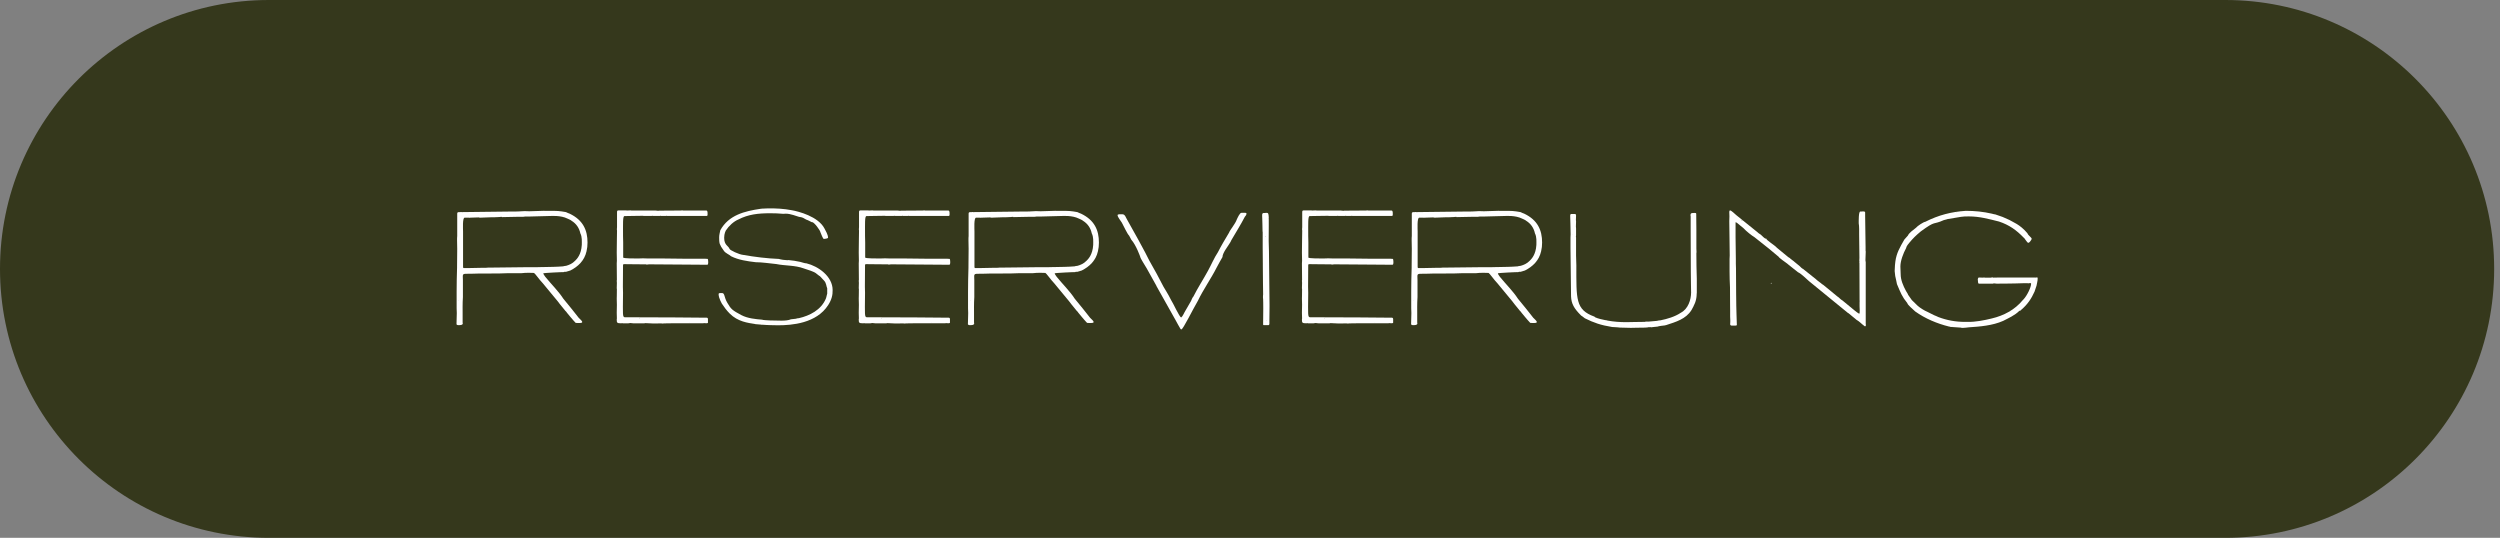<?xml version="1.0" encoding="UTF-8"?>
<svg xmlns="http://www.w3.org/2000/svg" xmlns:xlink="http://www.w3.org/1999/xlink" version="1.1" viewBox="0 0 297.494 64">
  <rect x="0" y="0" width="297.494" height="64" fill="#808080" stroke="none"/>
  <defs>
    <style>
      .cls-1 {
        fill: none;
      }

      .cls-2 {
        fill: #35381c;
      }

      .cls-3 {
        fill: #fff;
      }

      .cls-4 {
        clip-path: url(#clippath);
      }
    </style>
    <clipPath id="clippath">
      <rect class="cls-1" y="0" width="296.8" height="64"/>
    </clipPath>
  </defs>
  <!-- Generator: Adobe Illustrator 28.7.1, SVG Export Plug-In . SVG Version: 1.2.0 Build 142)  -->
  <g>
    <g id="Ebene_1">
      <g class="cls-4">
        <path class="cls-2" d="M32,0C14.327,0,0,14.327,0,32s14.327,32,32,32h232.8c17.673,0,32-14.327,32-32S282.473,0,264.8,0H32Z"/>
      </g>
      <g>
        <path class="cls-3" d="M54.323,38.591c0-.034.033-.832.033-1.274v-.102c0-.17-.017-.34-.017-.51,0-.645-.017-3.023.051-4.874v-.187c0-.289.018-1.732.018-2.038,0-.339-.018-.679-.018-1.019,0-.169,0-.339.018-.509v-2.667c0-.153.102-.17.221-.17h.17c.017-.017.033-.017.051-.017.017,0,.051,0,.085.017,1.936,0,3.787-.068,5.706-.068h.119c.492,0,1.138,0,1.664-.051.187,0,.373.017.561.017.561,0,1.138-.051,1.664-.051.85,0,1.698-.017,2.19.068l.51.084c.136.085.289.119.441.187,1.597.764,2.123,1.97,2.123,3.431,0,.374-.034.696-.119,1.053-.254,1.121-1.019,1.817-1.919,2.276-.152.068-.34.085-.509.153h-.222l-.017.034c-.034,0-.187.017-.221.017.271-.034-2.259.085-2.259.136,0,.084.204.356.238.408.729.9,1.545,1.681,2.156,2.616l.917,1.121c.323.373.595.781.9,1.138.152.17.425.373.425.509,0,.137-.306.119-.493.119-.102,0-.187,0-.288-.017-.018,0-.611-.68-.629-.714l-.407-.492c-.051-.085-.102-.152-.187-.221l-.663-.815c-.17-.221-.339-.458-.526-.662l-1.138-1.376c-.221-.271-.441-.543-.68-.798-.102-.102-.628-.832-.729-.866-.204-.017-.425-.017-.629-.017-.306,0-.611.017-.899.051h-1.665c-.611.034-1.239.034-1.868.034h-1.358c-.255.017-1.427.034-1.664.034-.493,0-.374.169-.374.764v2.004c-.051.714-.034,1.783-.034,1.834v1.189c0,.033.018.067.018.118,0,.221-.391.204-.561.204-.034,0-.085-.017-.119-.034,0,0-.051-.067-.067-.067ZM54.594,35.703s-.018,0-.018.018l.018.017c.017,0,.017-.017.017-.017q0-.018-.017-.018ZM55.8,31.899c.577,0,1.138-.017,1.715-.034h.255c.102,0,.204,0,.271-.017l1.562-.017c1.053-.017,2.327-.034,2.972-.034h.73c.188,0,1.036,0,1.223-.017h.119c.832-.017,1.546-.017,2.378-.085.102-.051.255-.034.356-.068.34-.102.713-.238,1.07-.611.203-.204.713-.713.781-1.868,0-.408.051-.951-.17-1.375-.136-.646-.493-1.155-1.036-1.495-.119-.119-.459-.238-.51-.271-.781-.391-1.902-.306-2.004-.306-.9,0-1.715.068-2.581.068h-.442c-.152.034-.306.034-.475.034h-.578c-.594,0-1.087.034-1.698.034-.017-.034-.034-.034-.067-.034-.052,0-.391.051-.85.051h-.34c-.458,0-.934.051-1.375.051-.052,0-.119-.034-.153-.034-.34,0-.798.034-1.053.034q-.017.017-.034.017c-.017,0-.034-.017-.067-.017h-.51c-.271,0-.187,1.41-.187,1.63v4.212c0,.034,0,.136.067.153h.629ZM65.259,33.971h.034l-.034-.017v.017ZM69.216,30.982c0,.017.018.017.018.017q.017,0,.017-.017h-.034Z"/>
        <path class="cls-3" d="M76.803,38.455c-.051,0-.102,0-.118.017h-1.342c-.102-.017-.221-.034-.34-.034-.067,0-.152.018-.221.034h-.662c-.034-.017-.051-.017-.068-.017-.034,0-.067.017-.136.017-.51,0-.526-.068-.526-.476,0-.034,0-.067.017-.102-.017-.238-.017-.459-.017-.68,0-.322.017-.628.017-.934,0-.255-.017-.51-.017-.765,0-.068.017-.34.017-1.121,0-.017-.017-.067-.017-.085,0-.203.017-.407.017-.646,0-.084-.017-.169-.017-.254,0-.034.017-.068.017-.103l-.017-1.97c.017-.102.017-.204.017-.306,0-.323-.017-.663-.017-.985,0-.934.034-2.157.034-2.598,0-.017-.018-.136-.018-.153,0-.051.018-.221.018-.272v-1.732c0-.204.017-.255.221-.255h.849c.018,0,.085.017.103.017.152,0,.424-.017.441-.017.017-.017.067.017.085.017h2.87c.102,0,.255.034.322.034.034,0,.068,0,.085-.017.034,0,1.732-.017,2.599-.017.068-.017.119-.017.17-.017.034,0,.085,0,.119.017h2.768c.085,0,.136.119.136.187,0,.153.052.458-.085.458h-4.721c-.018-.017-.034-.017-.068-.017-.017,0-.051,0-.085.017h-1.478c-.051-.017-.085-.017-.136-.017-.017,0-.051,0-.085.017h-.968c-.017-.017-.051-.017-.068-.017-.781,0-1.731.034-2.207.034-.188.051-.153.917-.153,2.106v.255c0,.271.018.526.018.781v1.783c0,.136,1.478.119,1.816.119.188-.017.357-.017.544-.017s.373,0,.561.017h1.749c1.698.034,3.431.034,5.129.034l.255.017c.034,0,.067.204.067.391,0,.169-.017.306-.118.306l-2.259-.017c-1.613-.017-4.653-.034-4.671-.034-.085,0-.187.034-.271.034-.034,0-.068-.017-.102-.034h-.391c-.611,0-1.24-.017-1.868-.017-.153,0-.459-.051-.459.084l-.017,2.599c0,.237.017.492.017.73,0,.561-.017,1.121-.017,1.681,0,1.359.017,1.224.509,1.224h.561c1.562,0,3.261,0,4.857.017h.085c.595,0,3.414.034,4.008.034.068.034.103.067.103.152v.441c0,.052-.103.068-.204.068-.085,0-.187-.017-.255-.017-.034,0-.068,0-.085.017h-3.532c-.391.017-.815.017-1.206.017l-.034.018c-.017.017-.203-.018-.237-.018-.662.018-1.257.018-1.886-.033ZM76.056,37.946c.018,0,.018-.017.018-.034,0-.017,0-.034-.018-.034q-.017,0-.017.018v.017c0,.018.017.034.017.034ZM78.604,25.649h.034v-.051c-.018,0-.034,0-.034.017v.034ZM82.086,38.438v-.034l-.017.018.017.017Z"/>
        <path class="cls-3" d="M90.728,38.642h-.103c-.034,0-.067,0-.102-.017l-.629-.052c-.017,0-.051-.017-.051-.017-.849-.136-2.038-.271-3.006-1.24-.373-.373-.662-.764-.951-1.205.051.051-.373-.595-.373-1.104,0-.17.221-.136.391-.136.373,0,.221.459.662,1.189.425.729.577.865,1.664,1.443.747.391,1.698.476,2.514.543-.136.034.798.085.866.085.951,0,1.919.119,2.514-.136l.611-.067c.085-.052.221-.052.34-.068,1.256-.289,2.649-.968,3.209-2.344.085-.221.103-.476.153-.577v-.629c-.119-.237-.085-.611-.374-.917l-.492-.526c-.119-.051-.271-.204-.374-.271-.322-.306-1.069-.476-1.579-.663-1.002-.374-2.275-.306-3.227-.509-.73-.068-1.682-.221-2.463-.221-1.002-.119-2.021-.255-2.938-.713-.204-.204-.663-.357-.85-.646l-.322-.476c-.034-.119-.136-.238-.17-.356-.068-.221-.068-.543-.068-.764,0-.306.085-.578.136-.849,1.002-1.817,2.922-2.276,4.772-2.548.289-.051.577-.017.85-.051.984-.017,1.936.034,2.903.221.765.136,3.125.73,3.872,2.174.137.255.425.748.425,1.087,0,.102-.407.153-.492.153-.136,0-.322-.611-.425-.815,0-.17-.73-1.189-.984-1.189h-.052l-.441-.221c-.288-.068-.51-.306-.781-.356-.102-.017-.203-.034-.288-.051-.323-.085-.985-.374-1.562-.374-.103,0-.204.017-.306.017-.526-.051-1.036-.068-1.546-.068-1.461,0-2.615.136-3.771.73-.577.238-1.154.764-1.528,1.342,0,.017-.187.34-.187.849,0,.883.492.934.646,1.325.051.153,1.104.662,1.63.713,1.358.238,2.854.424,4.229.476.254.085.764.153,1.019.153.034,0,.085-.017.119-.017.476.034.951.119,1.426.221.238.051.493.17.73.17,1.393.34,3.108,1.545,3.108,3.176.017.577-.119,1.155-.526,1.783-1.393,2.19-4.348,2.411-5.961,2.411-.306,0-.612-.017-.9-.017-.34-.017-.646-.017-.968-.051ZM96.332,26.21c0,.017.018.017.018.017q.017,0,.017-.017h-.034ZM97.946,36.689c0-.017-.018-.017-.018-.017q-.017,0-.017.017h.034Z"/>
        <path class="cls-3" d="M105.601,38.455c-.051,0-.102,0-.118.017h-1.342c-.102-.017-.221-.034-.34-.034-.067,0-.152.018-.221.034h-.662c-.034-.017-.051-.017-.068-.017-.034,0-.067.017-.136.017-.51,0-.526-.068-.526-.476,0-.034,0-.067.017-.102-.017-.238-.017-.459-.017-.68,0-.322.017-.628.017-.934,0-.255-.017-.51-.017-.765,0-.068.017-.34.017-1.121,0-.017-.017-.067-.017-.085,0-.203.017-.407.017-.646,0-.084-.017-.169-.017-.254,0-.034.017-.068.017-.103l-.017-1.97c.017-.102.017-.204.017-.306,0-.323-.017-.663-.017-.985,0-.934.034-2.157.034-2.598,0-.017-.018-.136-.018-.153,0-.051.018-.221.018-.272v-1.732c0-.204.017-.255.221-.255h.849c.018,0,.085.017.103.017.152,0,.424-.017.441-.017.017-.017.067.017.085.017h2.87c.102,0,.255.034.322.034.034,0,.068,0,.085-.017.034,0,1.732-.017,2.599-.017.068-.017.119-.017.17-.017.034,0,.085,0,.119.017h2.768c.085,0,.136.119.136.187,0,.153.052.458-.085.458h-4.721c-.018-.017-.034-.017-.068-.017-.017,0-.051,0-.085.017h-1.478c-.051-.017-.085-.017-.136-.017-.017,0-.051,0-.085.017h-.968c-.017-.017-.051-.017-.068-.017-.781,0-1.731.034-2.207.034-.188.051-.153.917-.153,2.106v.255c0,.271.018.526.018.781v1.783c0,.136,1.478.119,1.816.119.188-.017.357-.017.544-.017s.373,0,.561.017h1.749c1.698.034,3.431.034,5.129.034l.255.017c.034,0,.067.204.067.391,0,.169-.017.306-.118.306l-2.259-.017c-1.613-.017-4.653-.034-4.671-.034-.085,0-.187.034-.271.034-.034,0-.068-.017-.102-.034h-.391c-.611,0-1.24-.017-1.868-.017-.153,0-.459-.051-.459.084l-.017,2.599c0,.237.017.492.017.73,0,.561-.017,1.121-.017,1.681,0,1.359.017,1.224.509,1.224h.561c1.562,0,3.261,0,4.857.017h.085c.595,0,3.414.034,4.008.034.068.034.103.067.103.152v.441c0,.052-.103.068-.204.068-.085,0-.187-.017-.255-.017-.034,0-.068,0-.085.017h-3.532c-.391.017-.815.017-1.206.017l-.034.018c-.017.017-.203-.018-.237-.018-.662.018-1.257.018-1.886-.033ZM104.854,37.946c.018,0,.018-.017.018-.034,0-.017,0-.034-.018-.034q-.017,0-.017.018v.017c0,.018.017.034.017.034ZM107.402,25.649h.034v-.051c-.018,0-.034,0-.034.017v.034ZM110.883,38.438v-.034l-.017.018.017.017Z"/>
        <path class="cls-3" d="M115.178,38.591c0-.034.033-.832.033-1.274v-.102c0-.17-.017-.34-.017-.51,0-.645-.017-3.023.051-4.874v-.187c0-.289.018-1.732.018-2.038,0-.339-.018-.679-.018-1.019,0-.169,0-.339.018-.509v-2.667c0-.153.102-.17.221-.17h.17c.017-.017.033-.017.051-.017.017,0,.051,0,.085.017,1.936,0,3.787-.068,5.706-.068h.119c.492,0,1.138,0,1.664-.051.187,0,.373.017.561.017.561,0,1.138-.051,1.664-.051.85,0,1.698-.017,2.19.068l.51.084c.136.085.289.119.441.187,1.597.764,2.123,1.97,2.123,3.431,0,.374-.034.696-.119,1.053-.254,1.121-1.019,1.817-1.919,2.276-.152.068-.34.085-.509.153h-.222l-.017.034c-.034,0-.187.017-.221.017.271-.034-2.259.085-2.259.136,0,.084.204.356.238.408.729.9,1.545,1.681,2.156,2.616l.917,1.121c.323.373.595.781.9,1.138.152.17.425.373.425.509,0,.137-.306.119-.493.119-.102,0-.187,0-.288-.017-.018,0-.611-.68-.629-.714l-.407-.492c-.051-.085-.102-.152-.187-.221l-.663-.815c-.17-.221-.339-.458-.526-.662l-1.138-1.376c-.221-.271-.441-.543-.68-.798-.102-.102-.628-.832-.729-.866-.204-.017-.425-.017-.629-.017-.306,0-.611.017-.899.051h-1.665c-.611.034-1.239.034-1.868.034h-1.358c-.255.017-1.427.034-1.664.034-.493,0-.374.169-.374.764v2.004c-.051.714-.034,1.783-.034,1.834v1.189c0,.033.018.067.018.118,0,.221-.391.204-.561.204-.034,0-.085-.017-.119-.034,0,0-.051-.067-.067-.067ZM115.45,35.703s-.018,0-.018.018l.018.017c.017,0,.017-.017.017-.017q0-.018-.017-.018ZM116.656,31.899c.577,0,1.138-.017,1.715-.034h.255c.102,0,.204,0,.271-.017l1.562-.017c1.053-.017,2.327-.034,2.972-.034h.73c.188,0,1.036,0,1.223-.017h.119c.832-.017,1.546-.017,2.378-.085.102-.051.255-.034.356-.068.34-.102.713-.238,1.07-.611.203-.204.713-.713.781-1.868,0-.408.051-.951-.17-1.375-.136-.646-.493-1.155-1.036-1.495-.119-.119-.459-.238-.51-.271-.781-.391-1.902-.306-2.004-.306-.9,0-1.715.068-2.581.068h-.442c-.152.034-.306.034-.475.034h-.578c-.594,0-1.087.034-1.698.034-.017-.034-.034-.034-.067-.034-.052,0-.391.051-.85.051h-.34c-.458,0-.934.051-1.375.051-.052,0-.119-.034-.153-.034-.34,0-.798.034-1.053.034q-.017.017-.034.017c-.017,0-.034-.017-.067-.017h-.51c-.271,0-.187,1.41-.187,1.63v4.212c0,.034,0,.136.067.153h.629ZM126.115,33.971h.034l-.034-.017v.017ZM130.072,30.982c0,.017.018.017.018.017q.017,0,.017-.017h-.034Z"/>
        <path class="cls-3" d="M139.901,38.115c-.237-.408-2.021-3.617-2.259-4.025-.017-.085-.085-.152-.119-.237-.356-.646-.713-1.274-1.069-1.92-.153-.271-.765-1.206-.765-1.358,0-.017-.492-1.41-1.069-2.055l-.255-.476c-.238-.238-.595-1.053-.866-1.545-.136-.238-.51-.662-.51-.9,0-.136.391-.102.577-.102.323,0,.408.408.561.646.289.476,2.378,4.263,2.633,4.857.594,1.019,1.154,2.072,1.698,3.125.17.306.51.798.917,1.613.187.238.985,2.038,1.188,2.038.17-.136.306-.459.408-.646.255-.441.509-.883.764-1.324.085-.153.119-.357.271-.51.51-1.019,1.206-2.089,1.75-3.091.407-.748.713-1.495,1.172-2.191.407-.798.866-1.562,1.324-2.327.119-.34.747-1.036.935-1.597.102-.204.339-.764.543-.764h.476l.102.034c.018,0,.018.068.018.085,0,.085-.068.221-.187.339-.51.985-1.07,1.868-1.614,2.802-.051.085-.067.187-.136.272-.203.374-.917,1.223-.917,1.732-.221.407-.476.815-.679,1.223-.646,1.291-1.631,2.684-2.242,3.974-.595,1.002-1.767,3.414-1.97,3.414-.052,0-.085-.018-.119-.085-.187-.289-.374-.68-.561-1.002ZM142.619,34.889q-.018,0-.018.017s0,.017.018.017v-.033Z"/>
        <path class="cls-3" d="M150.308,38.625c0-.629.017-1.24.017-1.886,0-.136,0-1.257-.034-1.324,0-.136,0-.272.018-.391l-.018-1.376c0-.765-.017-1.545-.017-1.987v-.255c0-.662-.017-1.325-.017-1.987v-1.834c-.018-.017-.018-.051-.018-.085v-.085c0-.543-.034-1.273-.034-1.443,0-.255-.085-.628.17-.628h.136c.034,0,.119-.017.222-.017.339,0,.237.323.237,3.329l.034,1.274c.017,2.123.034,4.229.067,6.353v.187c0,.543-.017,1.104-.017,1.647v.425c0,.067-.034.152-.119.152h-.561l-.033-.017c-.018-.018-.034-.034-.034-.051ZM150.58,28.18q.017,0,.017-.017c0-.017-.017-.034-.033-.034q-.018,0-.018.017c0,.017.018.034.034.034ZM150.681,38.166c.018,0,.018-.017.018-.017v-.018c-.018,0-.051,0-.051.018q.017.017.033.017ZM150.885,25.989l.017.017c.018,0,.018-.017.018-.017q0-.017-.018-.017s-.017,0-.017.017Z"/>
        <path class="cls-3" d="M158.34,38.455c-.051,0-.102,0-.118.017h-1.342c-.102-.017-.221-.034-.34-.034-.067,0-.152.018-.221.034h-.662c-.034-.017-.051-.017-.068-.017-.034,0-.067.017-.136.017-.51,0-.526-.068-.526-.476,0-.034,0-.067.017-.102-.017-.238-.017-.459-.017-.68,0-.322.017-.628.017-.934,0-.255-.017-.51-.017-.765,0-.068.017-.34.017-1.121,0-.017-.017-.067-.017-.085,0-.203.017-.407.017-.646,0-.084-.017-.169-.017-.254,0-.034.017-.068.017-.103l-.017-1.97c.017-.102.017-.204.017-.306,0-.323-.017-.663-.017-.985,0-.934.034-2.157.034-2.598,0-.017-.018-.136-.018-.153,0-.051.018-.221.018-.272v-1.732c0-.204.017-.255.221-.255h.849c.018,0,.085.017.103.017.152,0,.424-.017.441-.017.017-.017.067.017.085.017h2.87c.102,0,.255.034.322.034.034,0,.068,0,.085-.017.034,0,1.732-.017,2.599-.017.068-.017.119-.017.17-.017.034,0,.085,0,.119.017h2.768c.085,0,.136.119.136.187,0,.153.052.458-.085.458h-4.721c-.018-.017-.034-.017-.068-.017-.017,0-.051,0-.085.017h-1.478c-.051-.017-.085-.017-.136-.017-.017,0-.051,0-.085.017h-.968c-.017-.017-.051-.017-.068-.017-.781,0-1.731.034-2.207.034-.188.051-.153.917-.153,2.106v.255c0,.271.018.526.018.781v1.783c0,.136,1.478.119,1.816.119.188-.017.357-.017.544-.017s.373,0,.561.017h1.749c1.698.034,3.431.034,5.129.034l.255.017c.034,0,.067.204.067.391,0,.169-.017.306-.118.306l-2.259-.017c-1.613-.017-4.653-.034-4.671-.034-.085,0-.187.034-.271.034-.034,0-.068-.017-.102-.034h-.391c-.611,0-1.24-.017-1.868-.017-.153,0-.459-.051-.459.084l-.017,2.599c0,.237.017.492.017.73,0,.561-.017,1.121-.017,1.681,0,1.359.017,1.224.509,1.224h.561c1.562,0,3.261,0,4.857.017h.085c.595,0,3.414.034,4.008.034.068.034.103.067.103.152v.441c0,.052-.103.068-.204.068-.085,0-.187-.017-.255-.017-.034,0-.068,0-.085.017h-3.532c-.391.017-.815.017-1.206.017l-.034.018c-.017.017-.203-.018-.237-.018-.662.018-1.257.018-1.886-.033ZM157.593,37.946c.018,0,.018-.017.018-.034,0-.017,0-.034-.018-.034q-.017,0-.017.018v.017c0,.018.017.034.017.034ZM160.141,25.649h.034v-.051c-.018,0-.034,0-.034.017v.034ZM163.623,38.438v-.034l-.017.018.017.017Z"/>
        <path class="cls-3" d="M167.917,38.591c0-.034.033-.832.033-1.274v-.102c0-.17-.017-.34-.017-.51,0-.645-.017-3.023.051-4.874v-.187c0-.289.018-1.732.018-2.038,0-.339-.018-.679-.018-1.019,0-.169,0-.339.018-.509v-2.667c0-.153.102-.17.221-.17h.17c.017-.017.033-.017.051-.017.017,0,.051,0,.085.017,1.936,0,3.787-.068,5.706-.068h.119c.492,0,1.138,0,1.664-.051.187,0,.373.017.561.017.561,0,1.138-.051,1.664-.051.85,0,1.698-.017,2.19.068l.51.084c.136.085.289.119.441.187,1.597.764,2.123,1.97,2.123,3.431,0,.374-.034.696-.119,1.053-.254,1.121-1.019,1.817-1.919,2.276-.152.068-.34.085-.509.153h-.222l-.017.034c-.034,0-.187.017-.221.017.271-.034-2.259.085-2.259.136,0,.084.204.356.238.408.729.9,1.545,1.681,2.156,2.616l.917,1.121c.323.373.595.781.9,1.138.152.17.425.373.425.509,0,.137-.306.119-.493.119-.102,0-.187,0-.288-.017-.018,0-.611-.68-.629-.714l-.407-.492c-.051-.085-.102-.152-.187-.221l-.663-.815c-.17-.221-.339-.458-.526-.662l-1.138-1.376c-.221-.271-.441-.543-.68-.798-.102-.102-.628-.832-.729-.866-.204-.017-.425-.017-.629-.017-.306,0-.611.017-.899.051h-1.665c-.611.034-1.239.034-1.868.034h-1.358c-.255.017-1.427.034-1.664.034-.493,0-.374.169-.374.764v2.004c-.051.714-.034,1.783-.034,1.834v1.189c0,.033.018.067.018.118,0,.221-.391.204-.561.204-.034,0-.085-.017-.119-.034,0,0-.051-.067-.067-.067ZM168.188,35.703s-.018,0-.018.018l.018.017c.017,0,.017-.017.017-.017q0-.018-.017-.018ZM169.394,31.899c.577,0,1.138-.017,1.715-.034h.255c.102,0,.204,0,.271-.017l1.562-.017c1.053-.017,2.327-.034,2.972-.034h.73c.188,0,1.036,0,1.223-.017h.119c.832-.017,1.546-.017,2.378-.085.102-.051.255-.034.356-.068.34-.102.713-.238,1.07-.611.203-.204.713-.713.781-1.868,0-.408.051-.951-.17-1.375-.136-.646-.493-1.155-1.036-1.495-.119-.119-.459-.238-.51-.271-.781-.391-1.902-.306-2.004-.306-.9,0-1.715.068-2.581.068h-.442c-.152.034-.306.034-.475.034h-.578c-.594,0-1.087.034-1.698.034-.017-.034-.034-.034-.067-.034-.052,0-.391.051-.85.051h-.34c-.458,0-.934.051-1.375.051-.052,0-.119-.034-.153-.034-.34,0-.798.034-1.053.034q-.017.017-.034.017c-.017,0-.034-.017-.067-.017h-.51c-.271,0-.187,1.41-.187,1.63v4.212c0,.034,0,.136.067.153h.629ZM178.853,33.971h.034l-.034-.017v.017ZM182.81,30.982c0,.017.018.017.018.017q.017,0,.017-.017h-.034Z"/>
        <path class="cls-3" d="M191.842,38.913c-1.359-.221-2.191-.51-3.244-1.036l-.356-.271c-.034,0-.085-.051-.119-.085-.815-.815-1.138-1.376-1.172-2.259-.017-.476-.067-5.452-.067-5.792v-1.206c0-.119.017-.271.017-.391,0-1.138-.051-1.511-.051-2.157,0-.119,0-.254.136-.254h.476c.051,0,.067.136.085.169,0,.204-.018.543-.018.543,0,.034.018.119.018.187,0,.204-.018.408-.018.594,0,.085.018.153.018.238v.815c0,.034-.018.085-.018.153,0,.034,0,.068.018.085v2.174l.034,1.138c0,4.077-.103,5.299,2.14,6.115,0-.034.067.085.102.085.323.152.85.271,1.206.339h.034c.085,0,.17.034.237.052.73.136,1.478.187,2.225.187.323,0,.646-.018.969-.018l1.273-.017.051-.034h.407l.951-.085c.136-.051.289-.051.425-.067.765-.153,1.716-.425,2.412-.9.865-.441,1.223-1.545,1.223-2.411,0-.425-.034-1.581-.034-2.498v-.119l-.017-4.959v-1.478c-.018-.051-.018-.102-.018-.153,0-.272.187-.255.492-.255.085,0,.153-.017.188.085,0,.662.017,1.868.017,1.953v2.191c0,.068.018.356.018.424,0,.051-.018.085-.018.136,0,1.019.018,2.072.051,3.058v1.681c-.017.034-.017.068-.017.103v.118c-.034.73-.271,1.189-.611,1.801-.68,1.087-1.852,1.409-3.04,1.8h-.017c-.034,0-.085.034-.137.034-.017,0-.798.085-.832.136l-.646.068c-.017.017-.051.017-.067.017-.051,0-.102-.017-.153-.017-.561,0,.085.067-1.46.067h-.068c-.271.017-.526.017-.798.017-.441,0-.883-.017-1.325-.033.052,0-.611-.068-.899-.068ZM187.137,27.908h.018c0-.017,0-.034-.018-.034v.034ZM201.285,34.786h.017l-.017-.017v.017ZM201.522,36.298q-.017,0-.017.017s0,.018.017.018v-.034Z"/>
        <path class="cls-3" d="M220.946,38.081l-.984-.815-.051-.017c-.306-.238-4.229-3.447-4.637-3.788-.391-.34-.935-.9-1.325-1.07l-1.087-.866c-.067-.068-.152-.119-.203-.169-.085-.068-1.002-.696-1.002-.798l-1.138-.951-1.732-1.375c-.323-.187-1.002-.73-1.308-1.07l-.68-.561c-.017-.017-.187-.153-.237-.153-.018,0-.034,0-.034.034v1.75c0,.866.034,1.749.034,2.615v.543c0,.187,0,.374.017.561l.017,2.99c.018,2.429.068,2.785.085,3.736-.034.067-.136.067-.17.067h-.458c-.103,0-.153-.067-.17-.152,0-.068.017-.204.017-.272v-.254c0-.119-.017-.255-.017-.391v-.781c0,.067-.017-1.58-.017-2.633v-.051c-.068-1.292-.052-2.497-.052-3.397,0-.136.018-.272.018-.408,0-1.562-.051-2.938-.051-4.076,0-.187.017-.391.017-.577,0-.204-.017-.323-.017-.526,0-.051.017-.187.085-.187.169,0,.577.425.747.561.594.476,1.172.951,1.749,1.41l.781.628c.102.119.271.204.391.289.119.102.441.476.611.476,0,0,.017,0,.034-.017,0,.204,1.019.798,1.257,1.087l.883.73c.152.119.322.254.476.391.067.068.237.119.221.153.051.034.407.339.459.356l.033.034.663.544c.102.102.254.271.391.322l1.511,1.206c.238.237.544.407.799.646h.033c.561.476,1.155.917,1.716,1.409.237.136.391.374.628.493l1.444,1.188c.051.051.475.373.526.373.067,0,.085.018.085-.373,0-.204-.018-.459-.018-.492v-.578c.018-.017.018-.034.018-.051s0-.034-.018-.034l-.017-4.5c0-.017-.018-.034-.018-.068,0-.034.018-.085.018-.102,0-.034,0-.051-.018-.051,0-.153.018-.322.018-.391,0-.917-.034-1.851-.034-2.768v-.679c0-.238-.017-.458-.051-.663,0-.271-.018-1.393.187-1.393h.103c.067,0,.152-.017.221-.017.085,0,.254,0,.254.119v.424c0,1.24.052,2.497.052,3.72v.424c.017.034.017.085.017.119,0,.306-.034.73-.034.985,0,.085.018.153.034.238v7.32c0,.017.017.152.017.187,0,.068-.033.136-.085.136-.017,0-.051,0-.067-.017-.391-.289-.611-.561-.935-.73ZM207.377,26.278s-.102-.068-.118-.085c0,0-.034,0-.034.017,0,0,.017.017.051.034.034,0,.102.051.102.034ZM210.825,33.648l.017.017c0,.035-.051.103-.102.103h-.034c0-.018.034-.051.034-.051.033-.018.085-.069.085-.069ZM219.146,36.197l-.017-.018.017.018ZM221.371,29.368l.018.017v-.034s-.018,0-.018.017Z"/>
        <path class="cls-3" d="M232.084,38.897c-.034-.034-.102-.034-.136-.034-1.443-.356-2.854-.951-4.042-1.8-.271-.255-.935-.815-.935-.985-.662-.815-.798-1.24-1.239-2.275-.085-.358-.119-.664-.204-.952l-.067-.595c0-.441.067-1.053.085-1.155.136-1.002.543-1.681,1.069-2.599l.425-.475c.102-.289.646-.68.951-.917.17-.221.934-.713,1.104-.713,1.613-.815,3.108-1.189,4.823-1.308,1.087,0,2.089.102,3.125.34.068.017.289.085.374.085h.017c.289.085.595.221.883.306l.799.356c.391.255,1.223.493,2.14,1.58.102.289.51.493.51.679,0,.017-.221.458-.408.458-.152,0-.424-.56-.543-.611-.866-.9-1.716-1.511-2.938-1.919-1.239-.306-2.293-.611-3.601-.611-.849,0-.798.034-2.547.323l-.034.017c-.068.017-.322.085-.391.102-1.342.611-.883-.017-2.734,1.342-.594.493-.917.815-1.358,1.342-.068.068-.374.441-.391.645-.34.628-.68,1.512-.68,2.191,0,.306.034.883.034.917,0,.679.289,1.359.629,1.987.051.119.237.34.254.459l.442.628.696.68c.254.237.865.611,1.138.713l.815.408c.169.051.339.152.509.221,1.02.391,2.089.577,3.176.577h.34c.9.017,1.937-.187,2.836-.407,1.444-.34,2.752-1.036,3.702-2.191,0-.017.085-.067.085-.085.442-.476.9-1.46.9-1.851,0-.068-.051-.085-.119-.085-.102,0-.187.035-.237.035-.017,0-.034-.018-.051-.018h-.526c-1.139.051-3.261.051-3.176.051-.103,0-.204-.033-.306-.033-.052,0-.085.017-.119.033h-1.682c-.102,0-.119-.272-.119-.408v-.051c-.017-.018-.017-.034-.017-.051,0-.068.068-.204.119-.221.17,0,.288.017.458.017.085,0,.136-.017.188-.017.033,0,.067,0,.102.017h.696c.051-.017.119-.034.17-.034s.085.018.119.034l.798-.017h4.229c.018.017.034.017.034.017.034,0,.085-.034.136-.034.068,0,.085.051.085.136,0,.34-.102.579-.136.85,0,0-.187.543-.238.713-.373.832-.832,1.528-1.596,2.174,0,.085-.188.085-.221.119-.526.526-1.257.85-1.919,1.188-1.257.561-2.786.68-4.094.765-.187.017-.458.067-.696.067-.085,0-.187,0-.254-.033l-1.24-.085ZM232.322,38.846c-.018,0-.018.017-.018.017q0,.017.018.017v-.033ZM232.814,25.241l.017.017c.018,0,.018-.017.018-.017q0-.017-.018-.017s-.017,0-.017.017ZM239.182,37.114q.018-.018.018-.034t-.018-.017c-.017,0-.017.017-.017.033l.017.018Z"/>
      </g>
    </g>
  </g>
</svg>